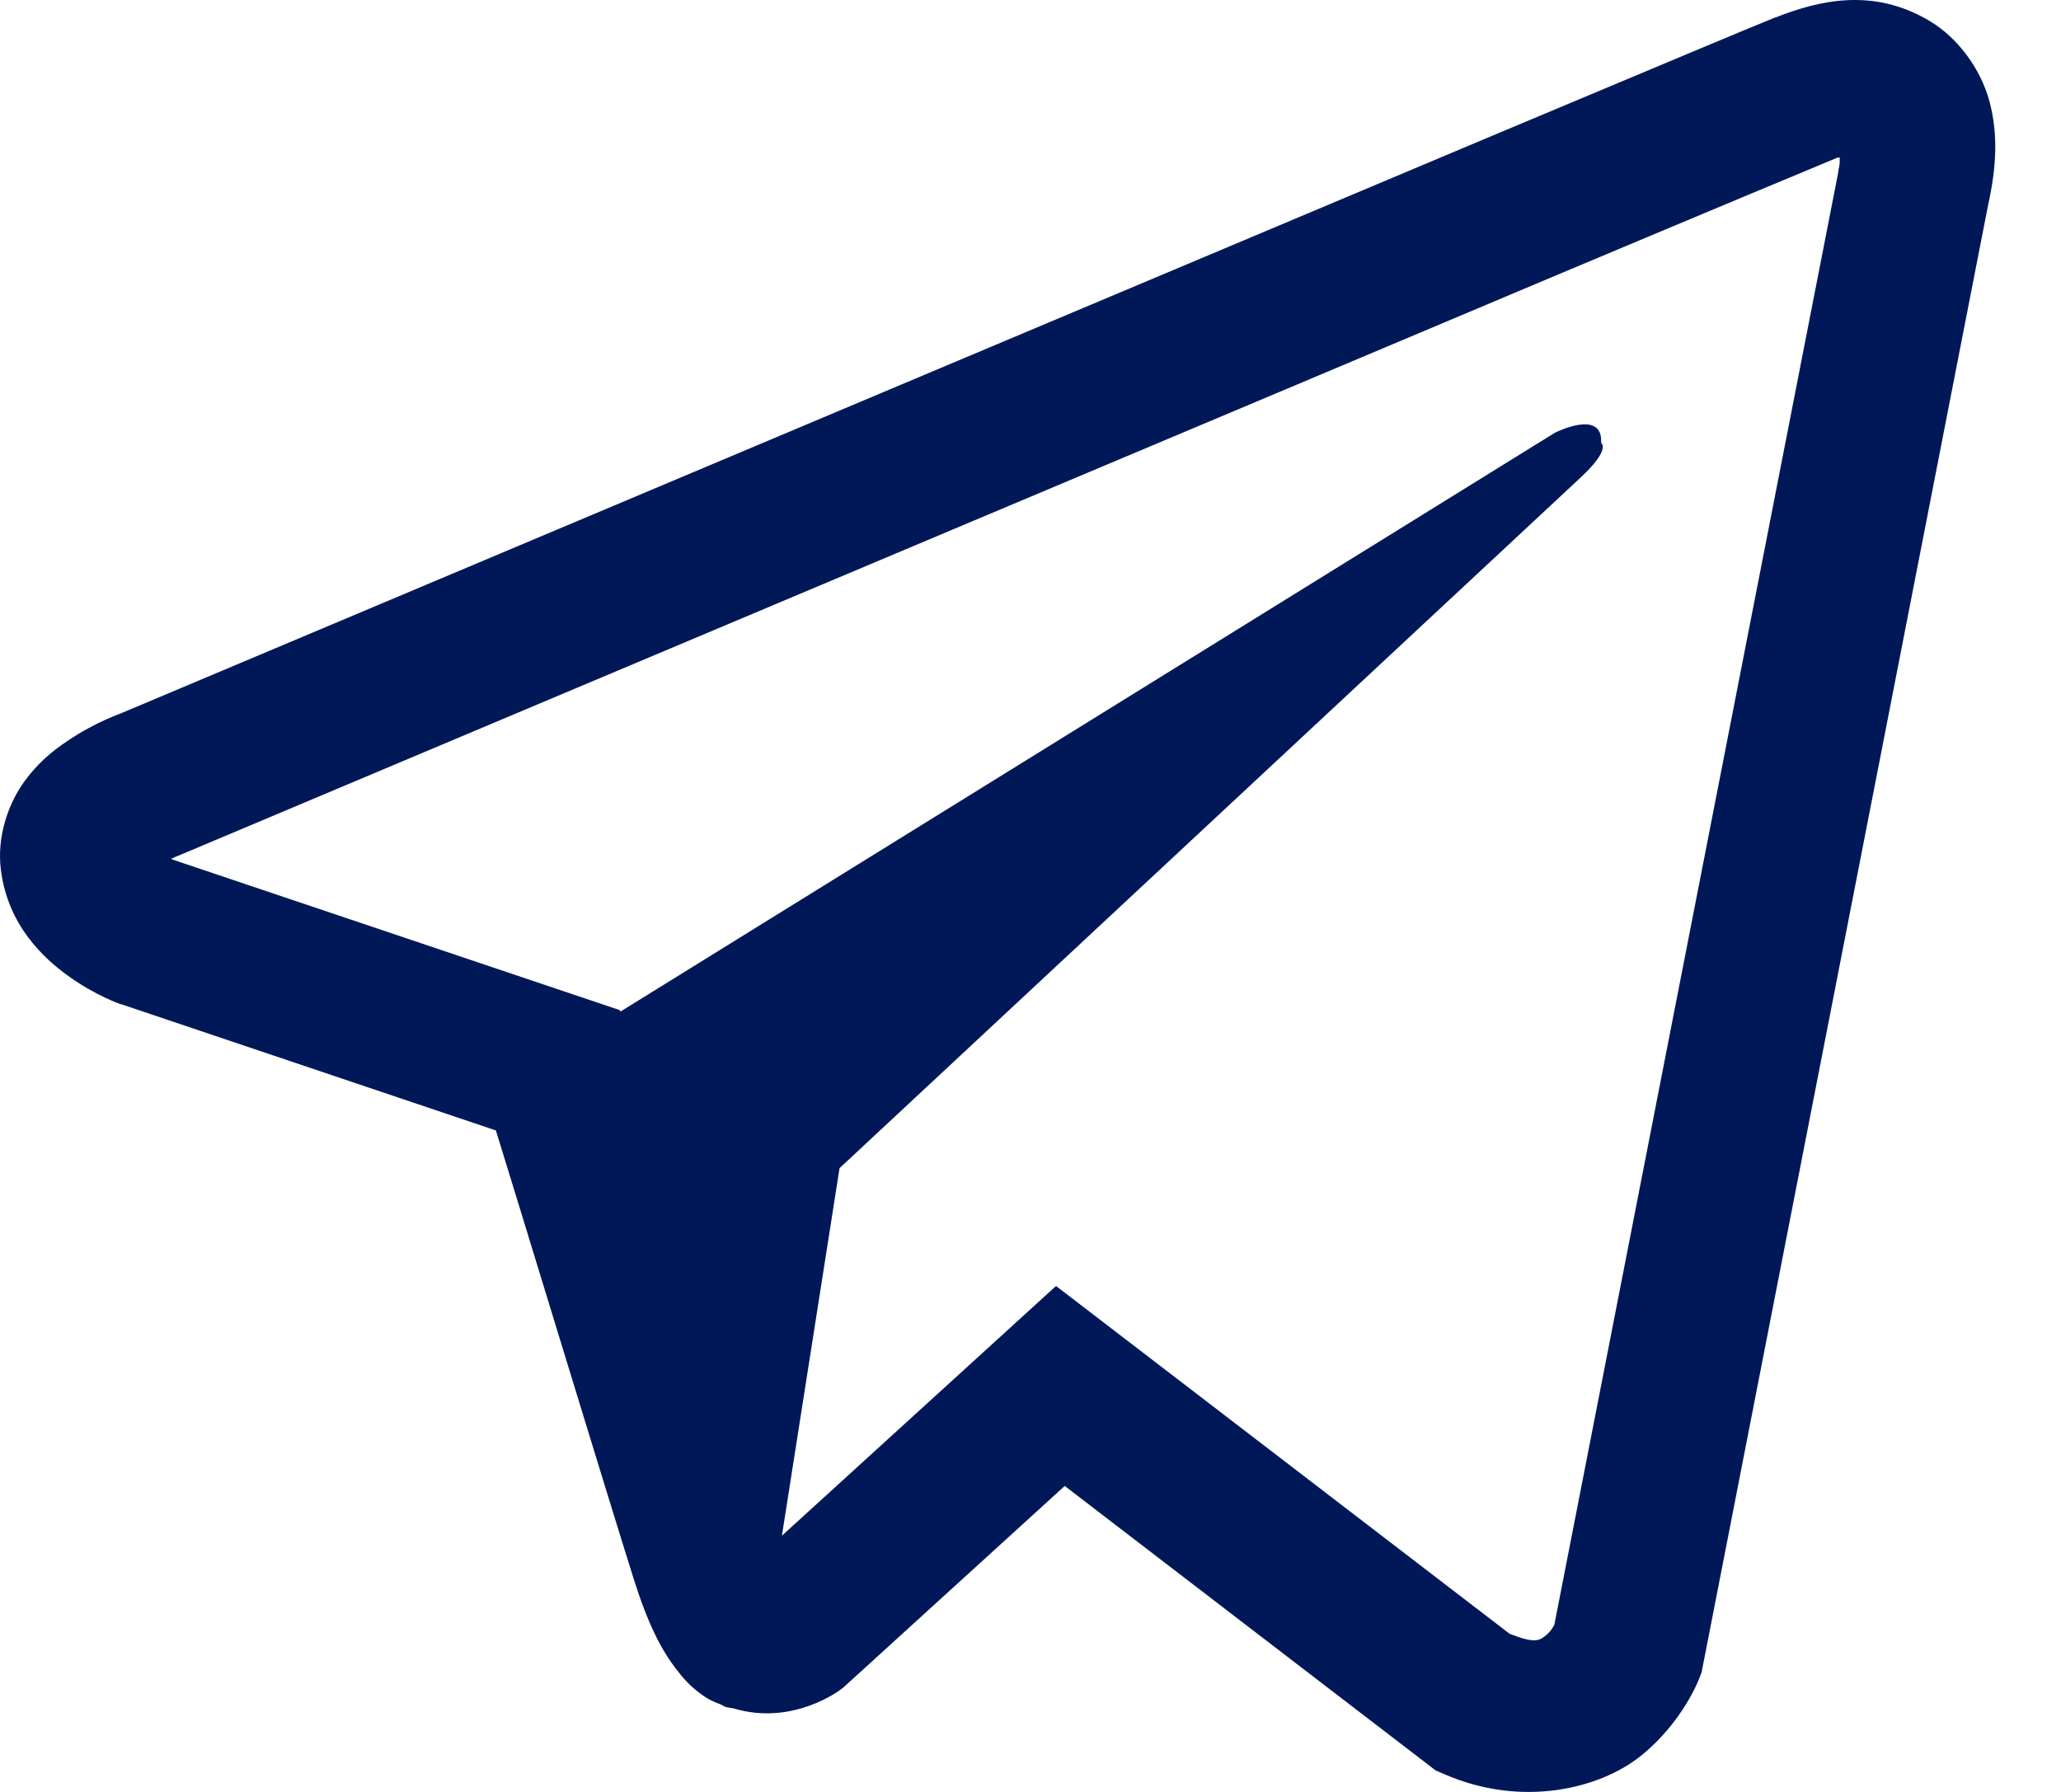 <?xml version="1.0" encoding="UTF-8"?> <svg xmlns="http://www.w3.org/2000/svg" width="23" height="20" viewBox="0 0 23 20" fill="none"> <path d="M20.618 0.002C20.33 0.015 20.059 0.099 19.819 0.193H19.815C19.571 0.29 18.41 0.778 16.646 1.518C14.883 2.26 12.594 3.224 10.322 4.181C5.785 6.092 1.325 7.972 1.325 7.972L1.378 7.952C1.378 7.952 1.071 8.052 0.749 8.273C0.585 8.38 0.405 8.528 0.247 8.758C0.09 8.989 -0.037 9.344 0.01 9.709C0.087 10.328 0.488 10.699 0.776 10.903C1.067 11.111 1.345 11.208 1.345 11.208H1.352L5.534 12.617C5.722 13.219 6.809 16.792 7.07 17.616C7.224 18.107 7.375 18.415 7.562 18.649C7.652 18.77 7.759 18.87 7.886 18.951C7.937 18.981 7.99 19.004 8.044 19.024C8.06 19.034 8.077 19.038 8.097 19.041L8.054 19.031C8.067 19.034 8.077 19.044 8.087 19.048C8.121 19.058 8.144 19.061 8.188 19.068C8.85 19.268 9.382 18.857 9.382 18.857L9.412 18.834L11.882 16.585L16.021 19.76L16.114 19.8C16.978 20.179 17.851 19.968 18.313 19.596C18.778 19.222 18.959 18.743 18.959 18.743L18.989 18.666L22.188 2.281C22.278 1.876 22.301 1.498 22.201 1.129C22.101 0.761 21.843 0.417 21.532 0.233C21.217 0.045 20.906 -0.012 20.618 0.002V0.002ZM20.531 1.759C20.528 1.812 20.538 1.805 20.515 1.909V1.919L17.346 18.134C17.332 18.158 17.309 18.208 17.245 18.258C17.178 18.311 17.125 18.345 16.847 18.235L11.785 14.353L8.726 17.14L9.369 13.038C9.369 13.038 17.299 5.647 17.64 5.329C17.982 5.011 17.868 4.944 17.868 4.944C17.891 4.556 17.352 4.83 17.352 4.83L6.923 11.291L6.919 11.275L1.92 9.592V9.588C1.917 9.588 1.91 9.585 1.907 9.585C1.91 9.585 1.934 9.575 1.934 9.575L1.961 9.562L1.987 9.552C1.987 9.552 6.451 7.671 10.988 5.76C13.26 4.803 15.549 3.84 17.309 3.097C19.069 2.357 20.371 1.815 20.444 1.785C20.515 1.759 20.481 1.759 20.531 1.759Z" fill="#001858"></path> </svg> 